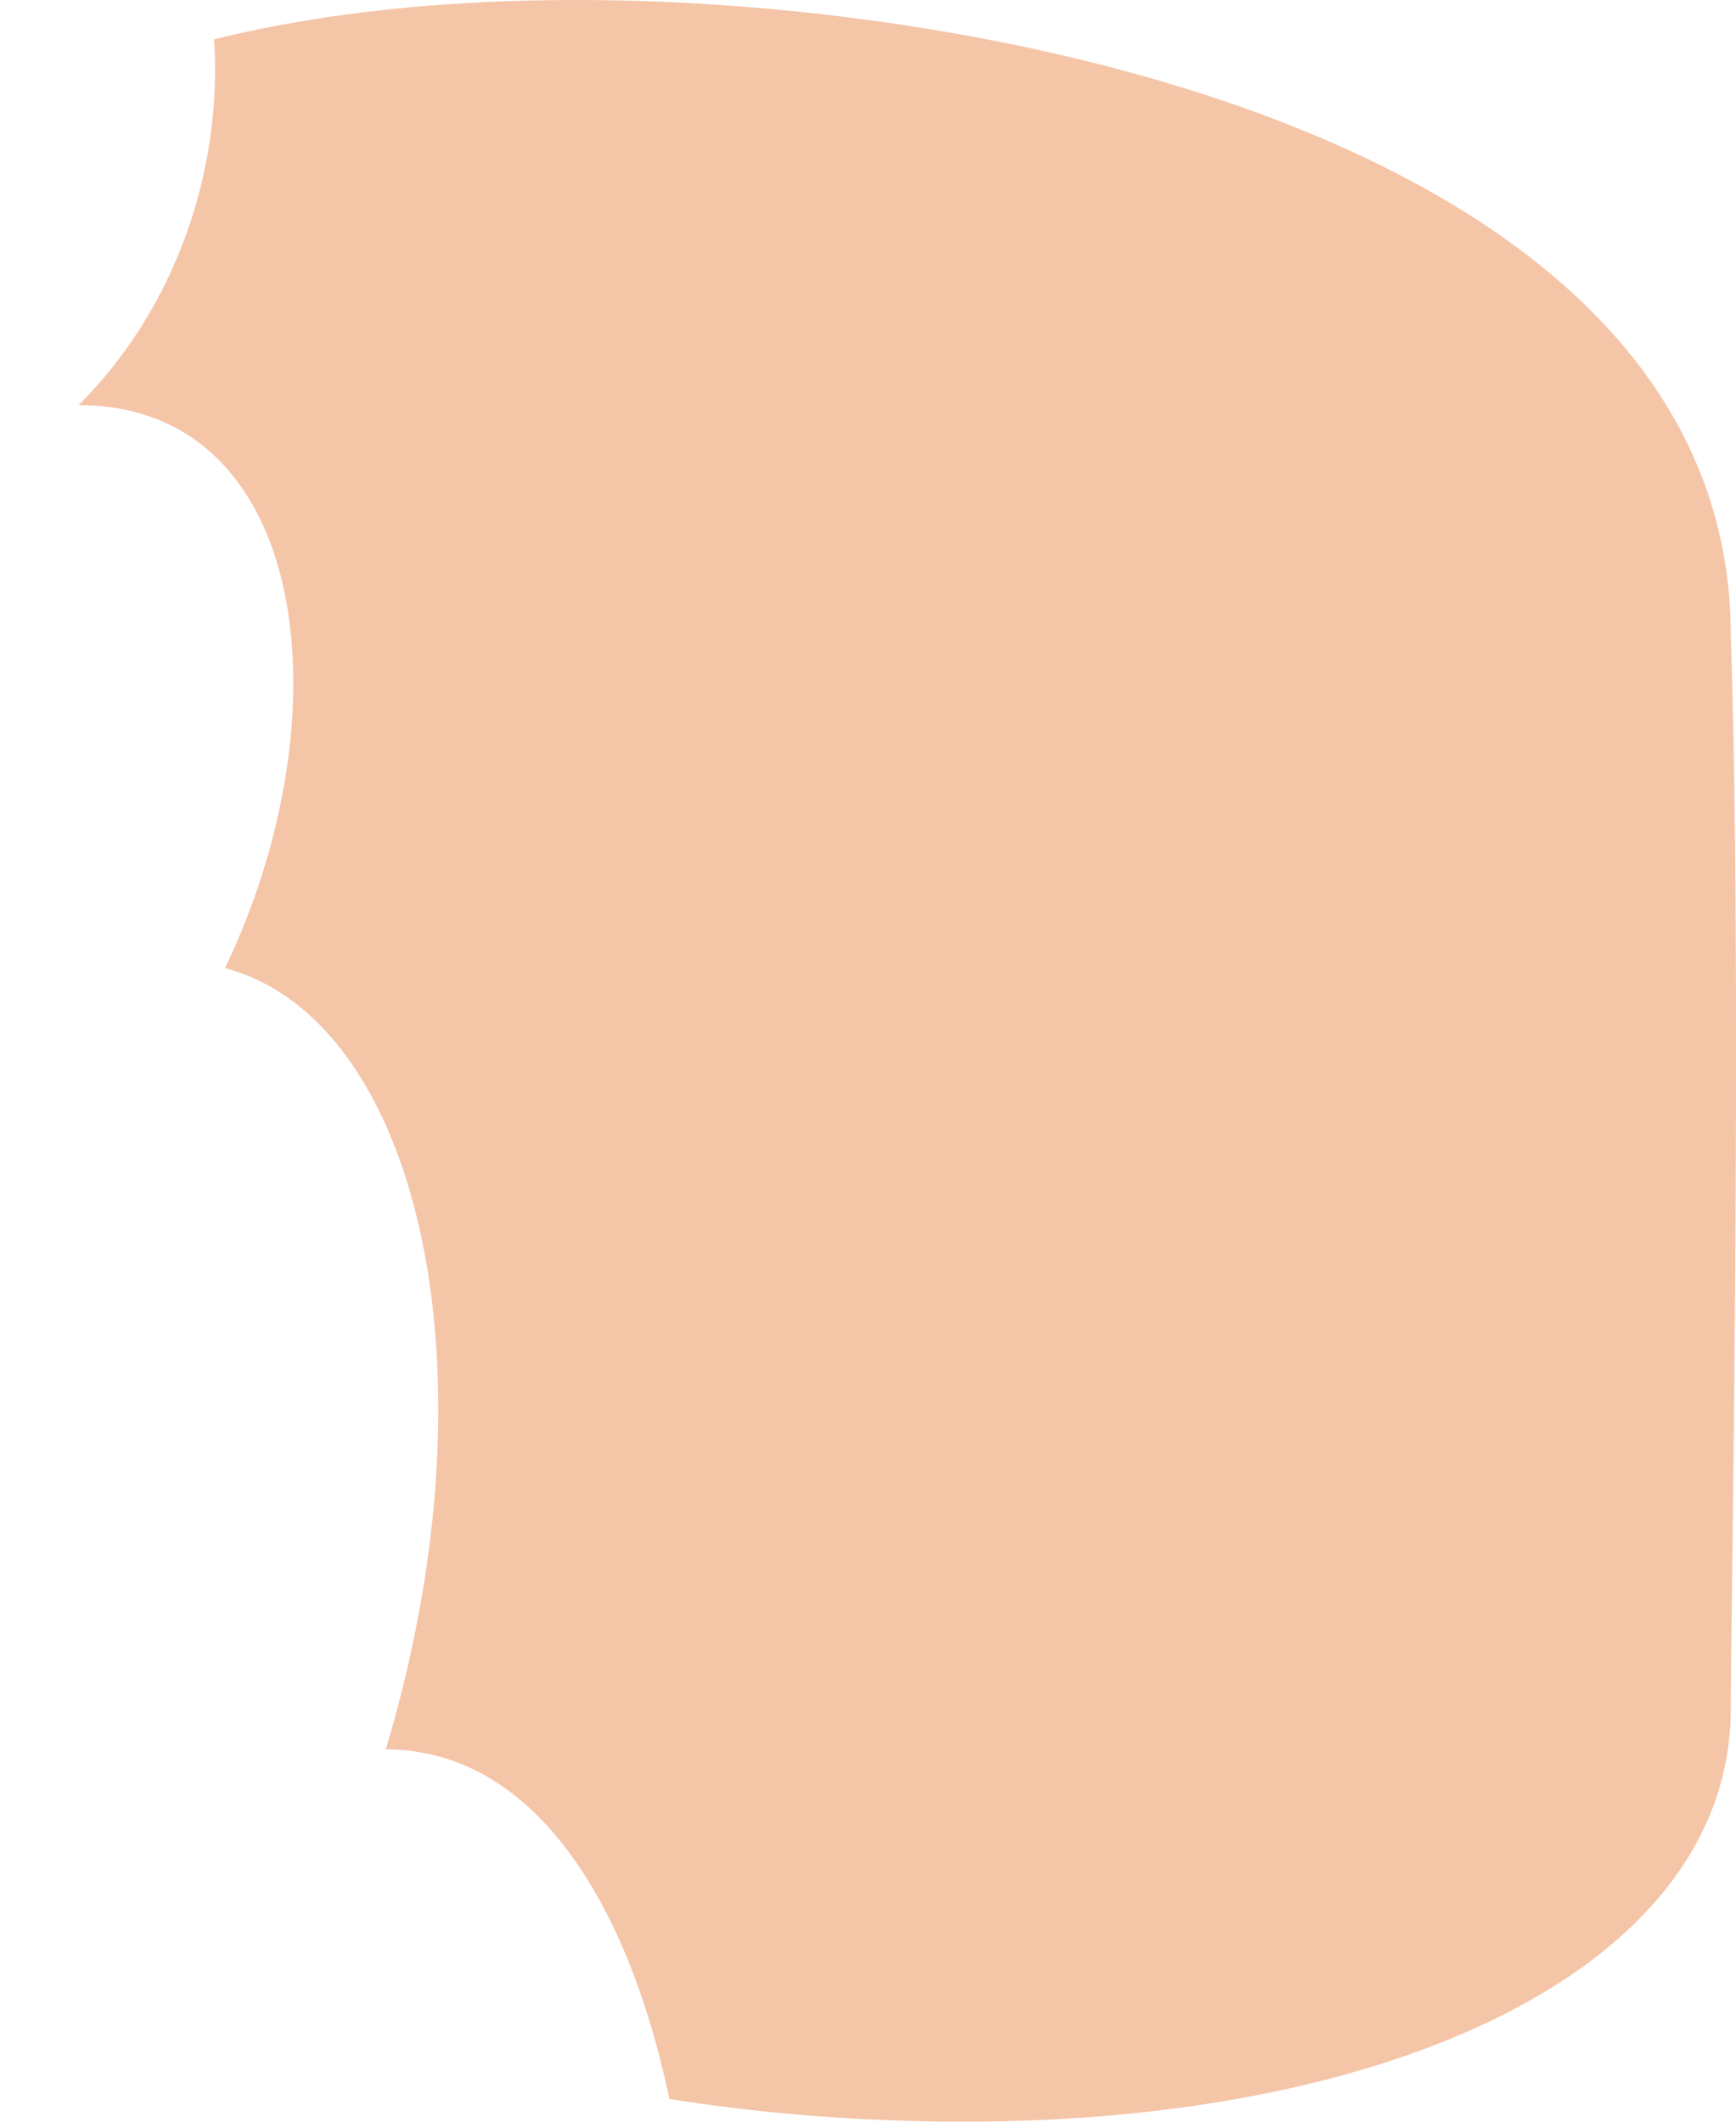<?xml version="1.0" encoding="UTF-8"?> <svg xmlns="http://www.w3.org/2000/svg" width="18" height="22" fill="none"> <path fill-rule="evenodd" clip-rule="evenodd" d="M2.219.408C3.259.152 4.506 0 5.979 0c4.714 0 11.967 1.655 11.967 6.592.097 2.848.04 7.676.012 9.956-.007.577-.012.99-.012 1.168 0 2.953-4.294 4.698-9.792 4.2a18.875 18.875 0 0 1-1.214-.152C6.514 19.727 5.534 18.14 4 18.14c1.195-3.983.325-7.571-1.667-8.102 1.27-2.65.871-5.837-1.518-5.837C1.89 3.127 2.305 1.65 2.219.408Z" fill="#ED8D52" fill-opacity=".5"></path> </svg> 